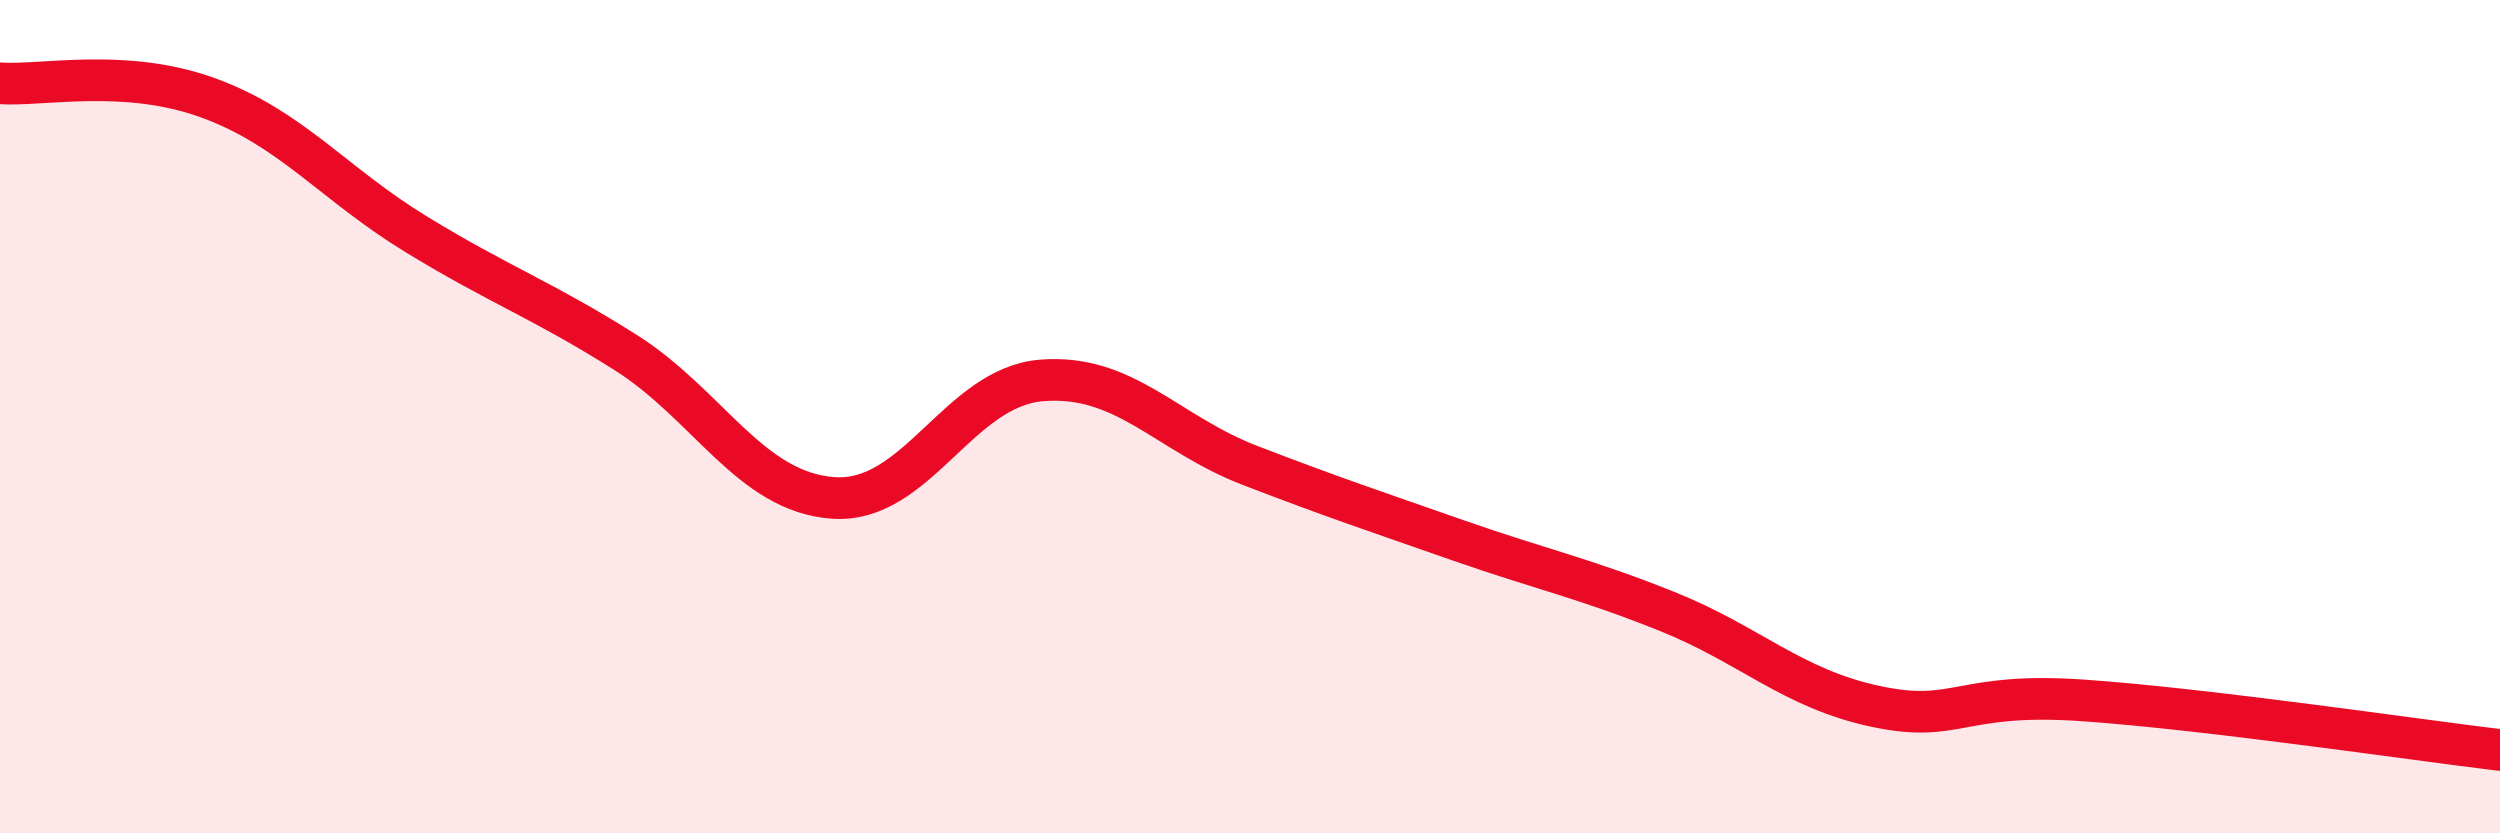 
    <svg width="60" height="20" viewBox="0 0 60 20" xmlns="http://www.w3.org/2000/svg">
      <path
        d="M 0,2 C 1,2.07 3,1.62 5,2.35 C 7,3.08 8,4.41 10,5.63 C 12,6.85 13,7.19 15,8.45 C 17,9.71 18,11.81 20,11.95 C 22,12.09 23,9.29 25,9.13 C 27,8.97 28,10.4 30,11.17 C 32,11.94 33,12.27 35,12.97 C 37,13.67 38,13.87 40,14.67 C 42,15.47 43,16.52 45,16.95 C 47,17.38 47,16.6 50,16.81 C 53,17.02 58,17.76 60,18L60 20L0 20Z"
        fill="#EB0A25"
        opacity="0.1"
        stroke-linecap="round"
        stroke-linejoin="round"
      />
      <path
        d="M 0,2 C 1,2.07 3,1.62 5,2.35 C 7,3.08 8,4.41 10,5.63 C 12,6.85 13,7.19 15,8.45 C 17,9.71 18,11.81 20,11.95 C 22,12.09 23,9.29 25,9.13 C 27,8.97 28,10.4 30,11.17 C 32,11.94 33,12.27 35,12.97 C 37,13.67 38,13.87 40,14.67 C 42,15.47 43,16.52 45,16.95 C 47,17.38 47,16.6 50,16.81 C 53,17.02 58,17.76 60,18"
        stroke="#EB0A25"
        stroke-width="1"
        fill="none"
        stroke-linecap="round"
        stroke-linejoin="round"
      />
    </svg>
  